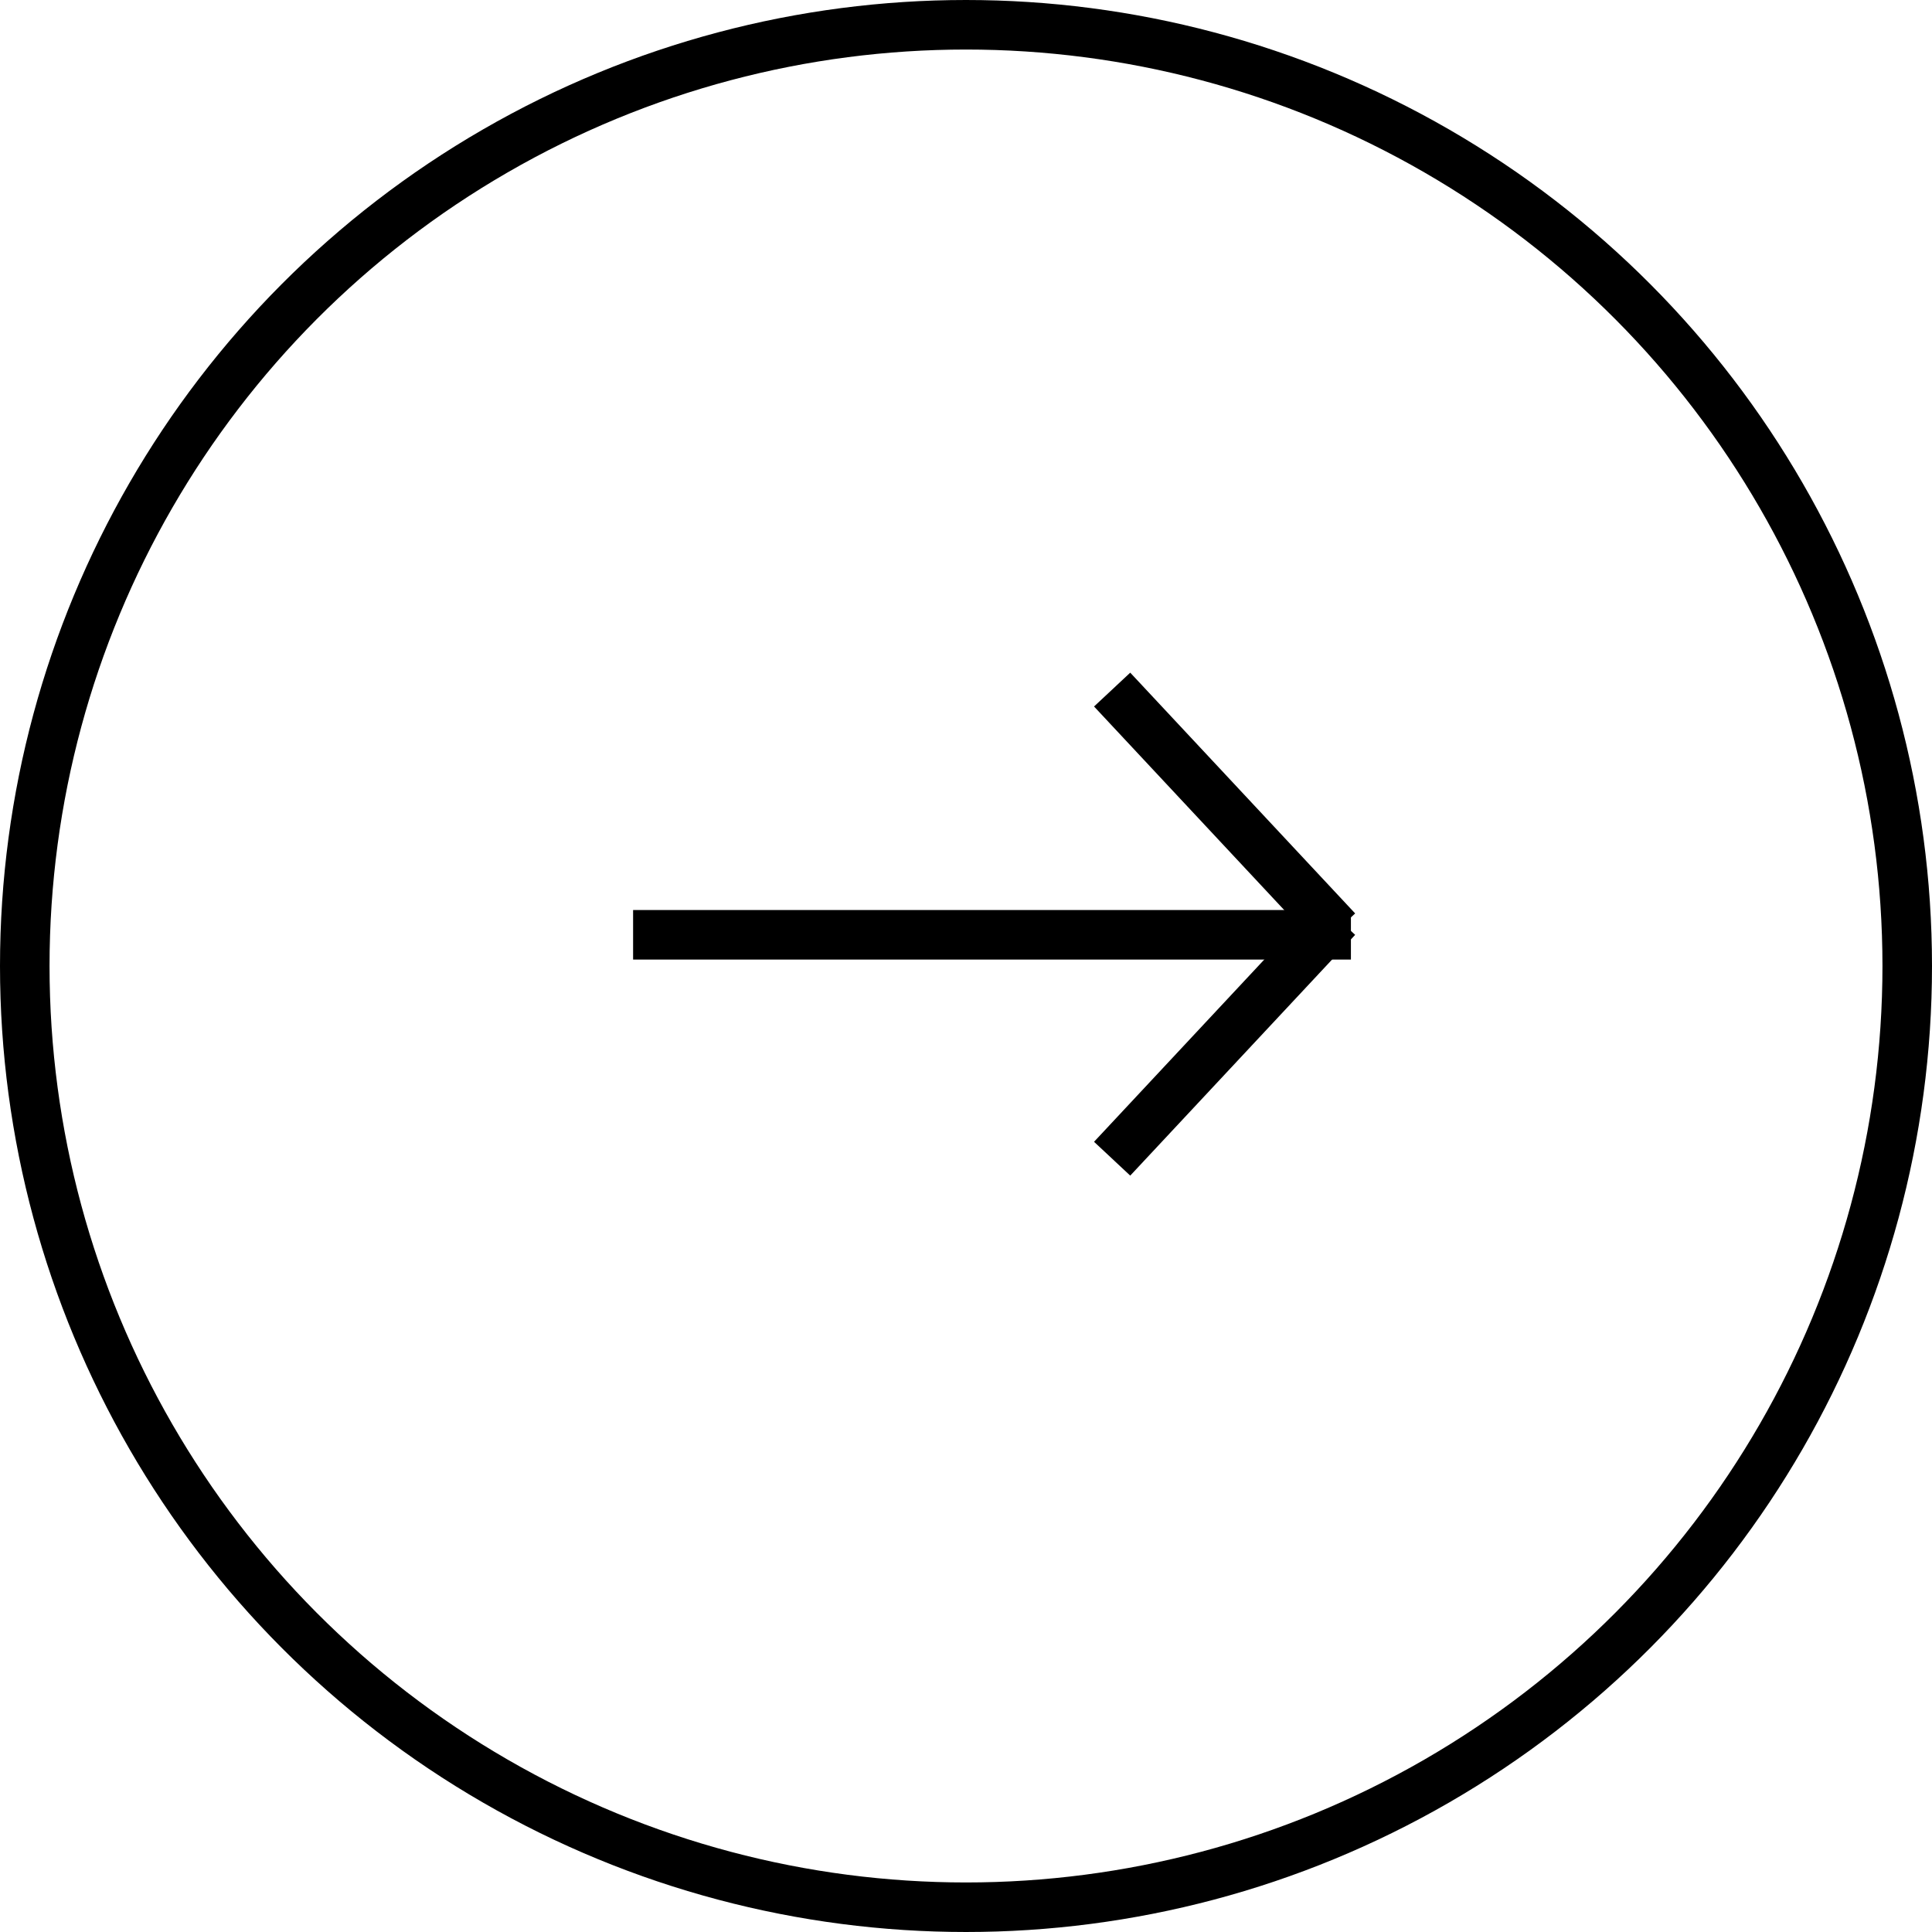 <?xml version="1.0" encoding="UTF-8"?>
<svg id="Warstwa_1" data-name="Warstwa 1" xmlns="http://www.w3.org/2000/svg" viewBox="0 0 39 39">
  <defs>
    <style>
      .cls-1 {
        fill: none;
        stroke: #000;
      }
    </style>
  </defs>
  <g id="Group_4712" data-name="Group 4712">
    <circle id="Ellipse_11" data-name="Ellipse 11" class="cls-1" cx="19.5" cy="19.5" r="19"/>
    <g id="Group_4676" data-name="Group 4676">
      <line id="Line_12" data-name="Line 12" class="cls-1" x1="27.27" y1="18.87" x2="12.78" y2="18.87"/>
      <line id="Line_13" data-name="Line 13" class="cls-1" x1="26.99" y1="18.78" x2="22.45" y2="13.92"/>
      <line id="Line_14" data-name="Line 14" class="cls-1" x1="26.99" y1="18.53" x2="22.45" y2="23.39"/>
    </g>
  </g>
</svg>